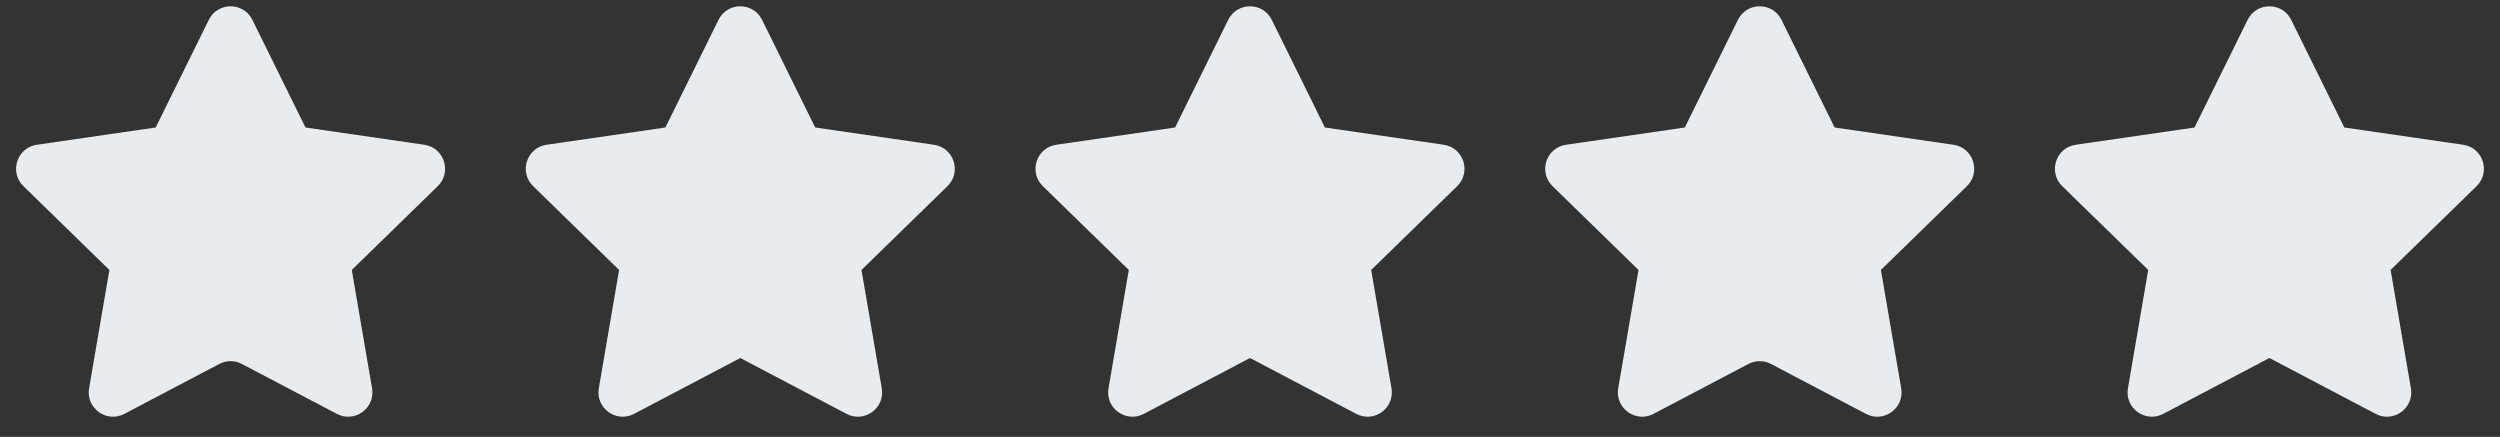 <svg width="103" height="18" viewBox="0 0 103 18" fill="none" xmlns="http://www.w3.org/2000/svg">
<rect x="0" y="0" width="103" height="18" fill="#333333" stroke="none"/>
<path fill-rule="evenodd" clip-rule="evenodd" d="M30.5 14.75L26.122 17.052C25.388 17.438 24.531 16.814 24.671 15.998L25.507 11.122L21.965 7.67C21.371 7.091 21.699 6.083 22.519 5.964L27.414 5.253L29.603 0.817C29.97 0.074 31.03 0.074 31.397 0.817L33.586 5.253L38.481 5.964C39.301 6.083 39.629 7.091 39.035 7.67L35.493 11.122L36.329 15.998C36.469 16.814 35.612 17.438 34.878 17.052L30.5 14.75Z" fill="#E9ECEF"/>
<path fill-rule="evenodd" clip-rule="evenodd" d="M51.5 14.75L47.122 17.052C46.388 17.438 45.531 16.814 45.671 15.998L46.507 11.122L42.965 7.67C42.371 7.091 42.699 6.083 43.519 5.964L48.414 5.253L50.603 0.817C50.97 0.074 52.03 0.074 52.397 0.817L54.586 5.253L59.481 5.964C60.301 6.083 60.629 7.091 60.035 7.67L56.493 11.122L57.329 15.998C57.469 16.814 56.612 17.438 55.878 17.052L51.5 14.75Z" fill="#E9ECEF"/>
<path fill-rule="evenodd" clip-rule="evenodd" d="M72.965 14.995C72.674 14.841 72.326 14.841 72.035 14.995L68.122 17.052C67.388 17.438 66.531 16.814 66.671 15.998L67.507 11.122L63.965 7.67C63.371 7.091 63.699 6.083 64.519 5.964L69.414 5.253L71.603 0.817C71.97 0.074 73.03 0.074 73.397 0.817L75.586 5.253L80.481 5.964C81.301 6.083 81.629 7.091 81.035 7.67L77.493 11.122L78.329 15.998C78.469 16.814 77.612 17.438 76.878 17.052L72.965 14.995Z" fill="#E9ECEF"/>
<path fill-rule="evenodd" clip-rule="evenodd" d="M9.965 14.995C9.674 14.841 9.326 14.841 9.035 14.995L5.122 17.052C4.388 17.438 3.531 16.814 3.671 15.998L4.507 11.122L0.965 7.67C0.371 7.091 0.699 6.083 1.519 5.964L6.414 5.253L8.603 0.817C8.97 0.074 10.03 0.074 10.397 0.817L12.586 5.253L17.481 5.964C18.301 6.083 18.629 7.091 18.035 7.67L14.493 11.122L15.329 15.998C15.469 16.814 14.612 17.438 13.878 17.052L9.965 14.995Z" fill="#E9ECEF"/>
<path fill-rule="evenodd" clip-rule="evenodd" d="M93.5 14.75L89.122 17.052C88.388 17.438 87.531 16.814 87.671 15.998L88.507 11.122L84.965 7.67C84.371 7.091 84.699 6.083 85.519 5.964L90.414 5.253L92.603 0.817C92.97 0.074 94.03 0.074 94.397 0.817L96.586 5.253L101.481 5.964C102.301 6.083 102.629 7.091 102.035 7.67L98.493 11.122L99.329 15.998C99.469 16.814 98.612 17.438 97.878 17.052L93.5 14.75Z" fill="#E9ECEF"/>
</svg>